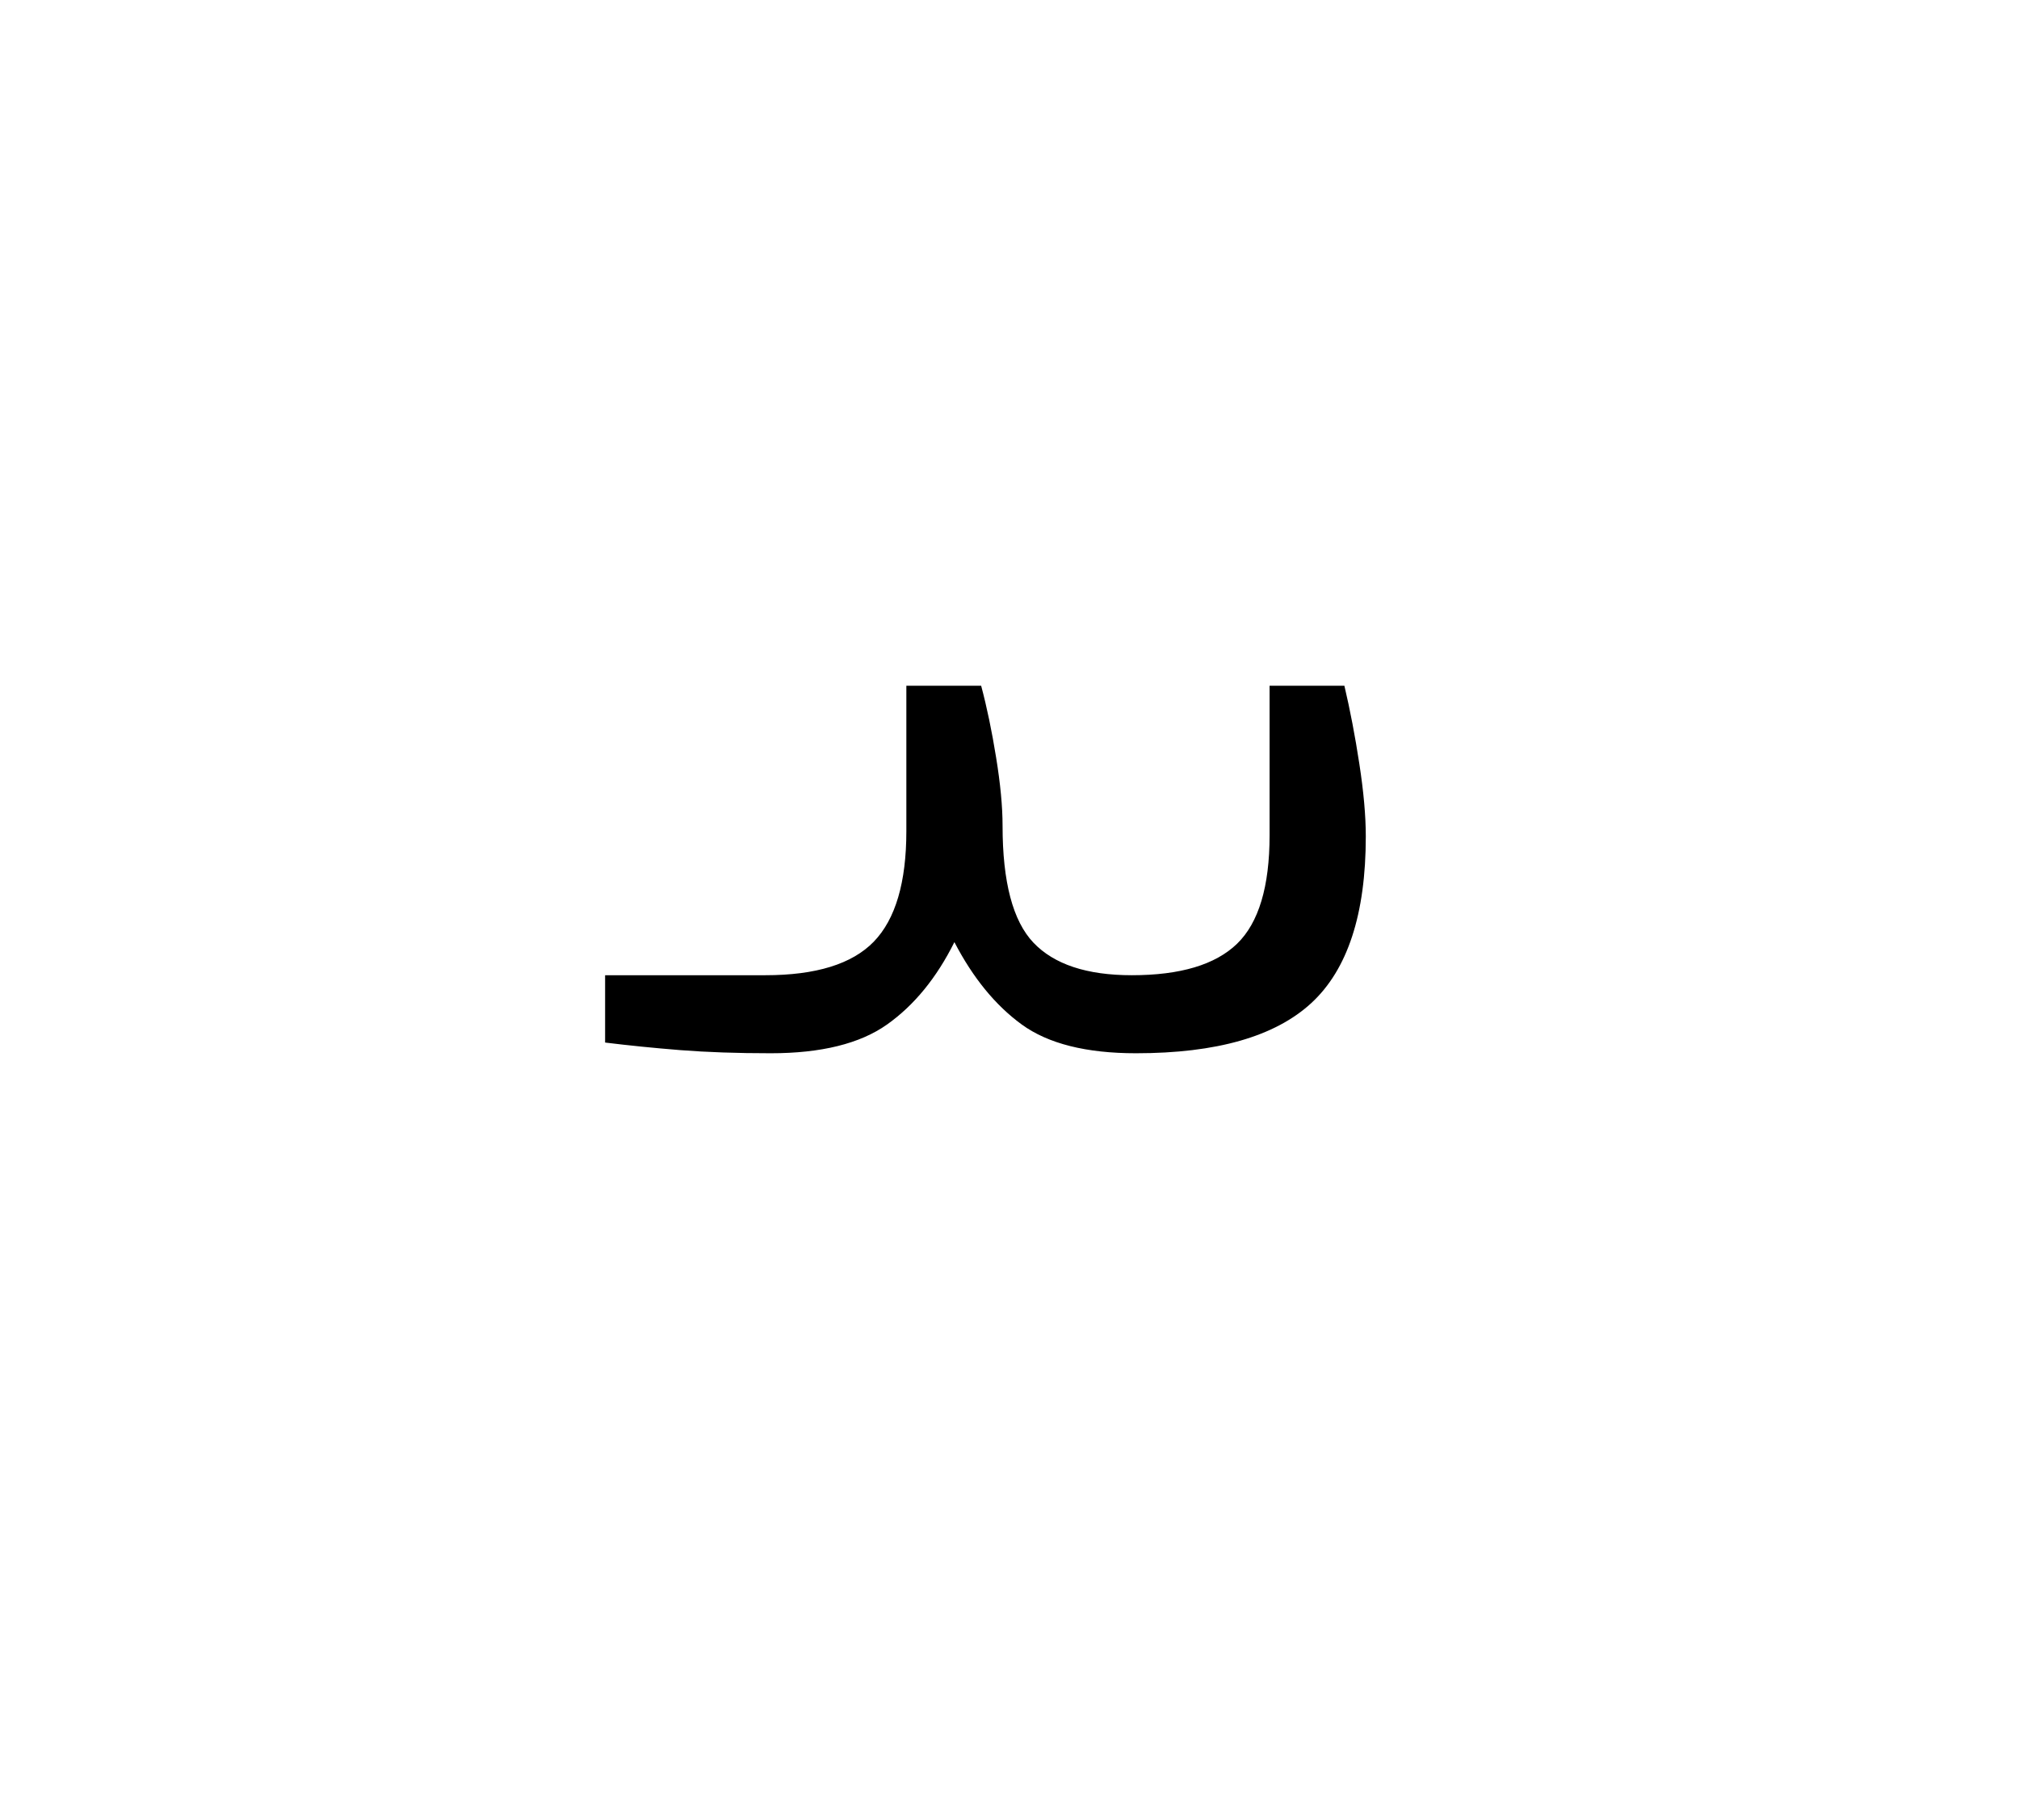 <?xml version="1.0" encoding="UTF-8"?>
<svg xmlns="http://www.w3.org/2000/svg" xmlns:xlink="http://www.w3.org/1999/xlink" width="282.96pt" height="255.12pt" viewBox="0 0 282.96 255.12" version="1.1">
<defs>
<g>
<symbol overflow="visible" id="glyph0-0">
<path style="stroke:none;" d=""/>
</symbol>
<symbol overflow="visible" id="glyph0-1">
<path style="stroke:none;" d="M 26.203 -12.578 C 21.516 -12.578 17.297 -12.723 13.547 -13.016 C 9.805 -13.316 6.289 -13.672 3 -14.078 L 3 -23.516 L 25.453 -23.516 C 32.547 -23.516 37.613 -25.082 40.656 -28.219 C 43.695 -31.363 45.219 -36.531 45.219 -43.719 L 45.219 -64.094 L 55.703 -64.094 C 56.504 -61.094 57.203 -57.742 57.797 -54.047 C 58.398 -50.359 58.703 -47.164 58.703 -44.469 C 58.703 -36.582 60.145 -31.117 63.031 -28.078 C 65.926 -25.035 70.52 -23.516 76.812 -23.516 C 83.602 -23.516 88.52 -24.984 91.562 -27.922 C 94.602 -30.867 96.125 -35.938 96.125 -43.125 L 96.125 -64.094 L 106.609 -64.094 C 107.41 -60.695 108.109 -57.051 108.703 -53.156 C 109.305 -49.258 109.609 -45.863 109.609 -42.969 C 109.609 -32.094 107.062 -24.305 101.969 -19.609 C 96.875 -14.922 88.688 -12.578 77.406 -12.578 C 70.426 -12.578 65.086 -13.922 61.391 -16.609 C 57.691 -19.305 54.547 -23.156 51.953 -28.156 C 49.461 -23.156 46.316 -19.305 42.516 -16.609 C 38.723 -13.922 33.285 -12.578 26.203 -12.578 Z M 26.203 -12.578 "/>
</symbol>
</g>
</defs>
<g id="surface1">
<g style="fill:rgb(0%,0%,0%);fill-opacity:1;">
  <use xlink:href="#glyph0-1" x="81.805" y="160.217"/>
</g>
</g>
</svg>